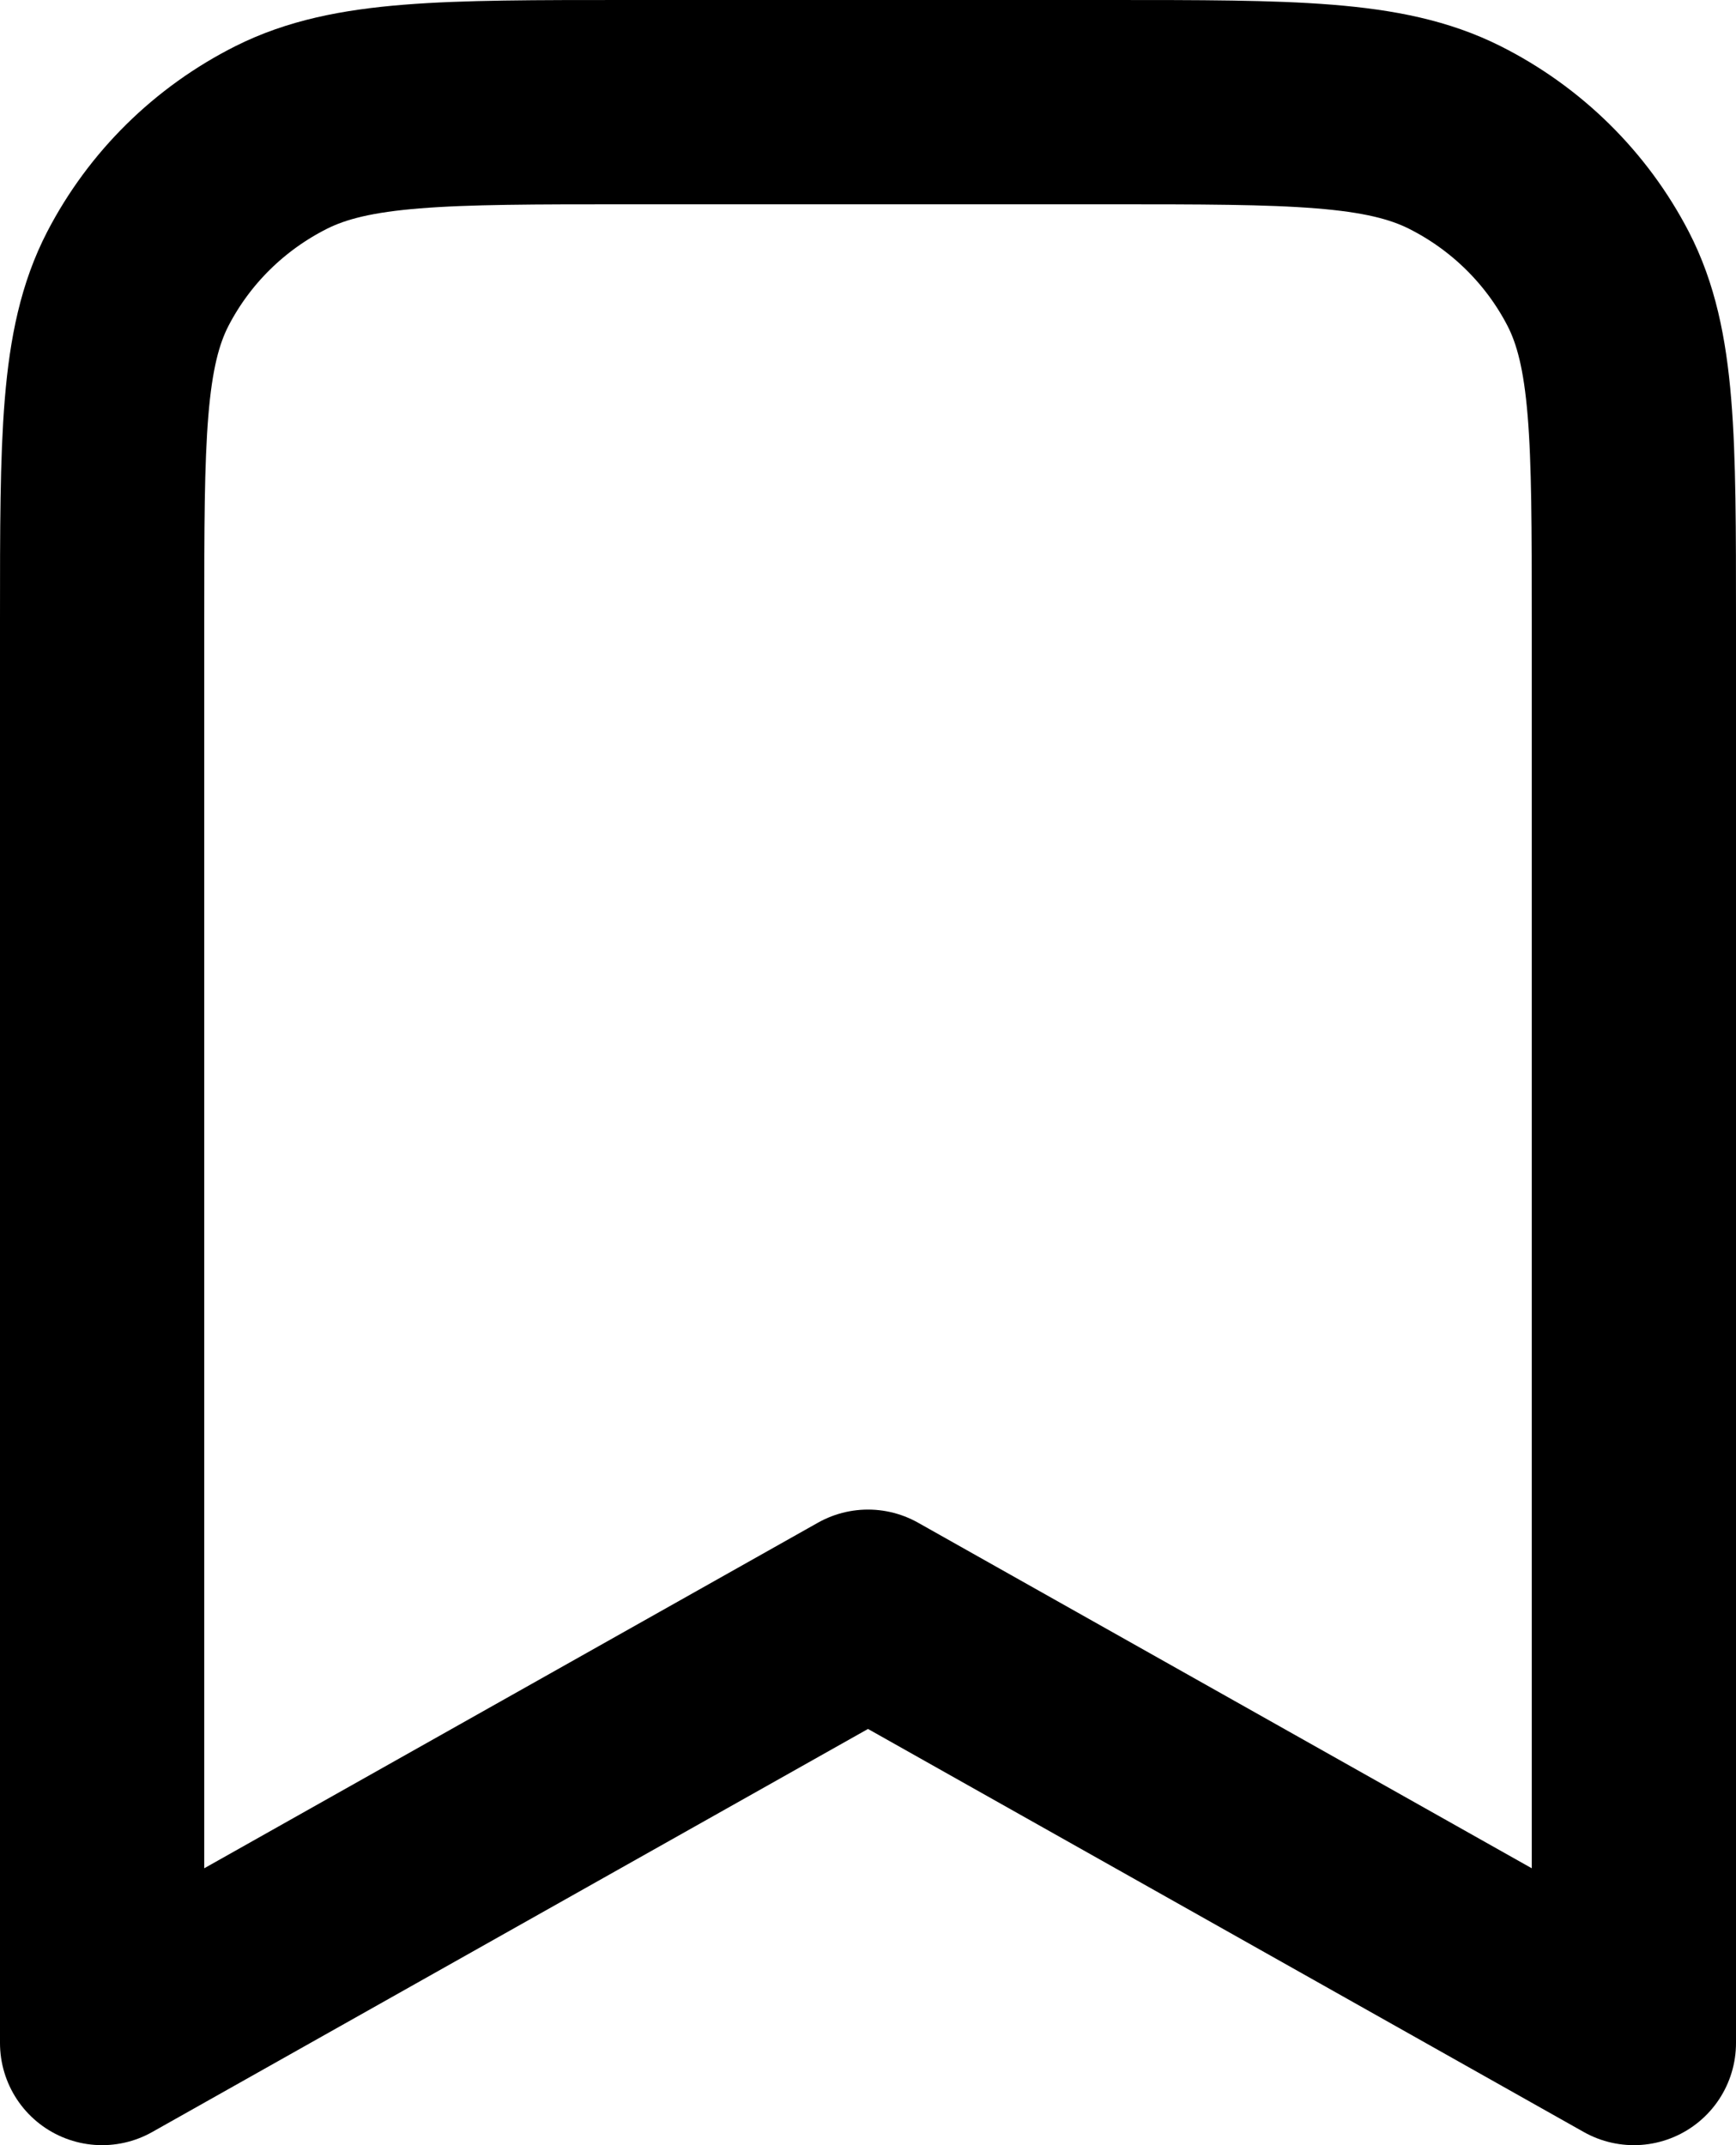 <svg width="17" height="21" viewBox="0 0 17 21" fill="none" xmlns="http://www.w3.org/2000/svg">
<path d="M1 6.067C1 4.293 1 3.406 1.35 2.729C1.659 2.133 2.15 1.649 2.755 1.345C3.443 1 4.343 1 6.143 1L10.857 1C12.657 1 13.557 1 14.245 1.345C14.85 1.649 15.341 2.133 15.65 2.729C16 3.406 16 4.293 16 6.067V20L8.5 15.778L1 20L1 6.067Z" stroke="black" stroke-width="2" stroke-linecap="round" stroke-linejoin="round"/>
</svg>
